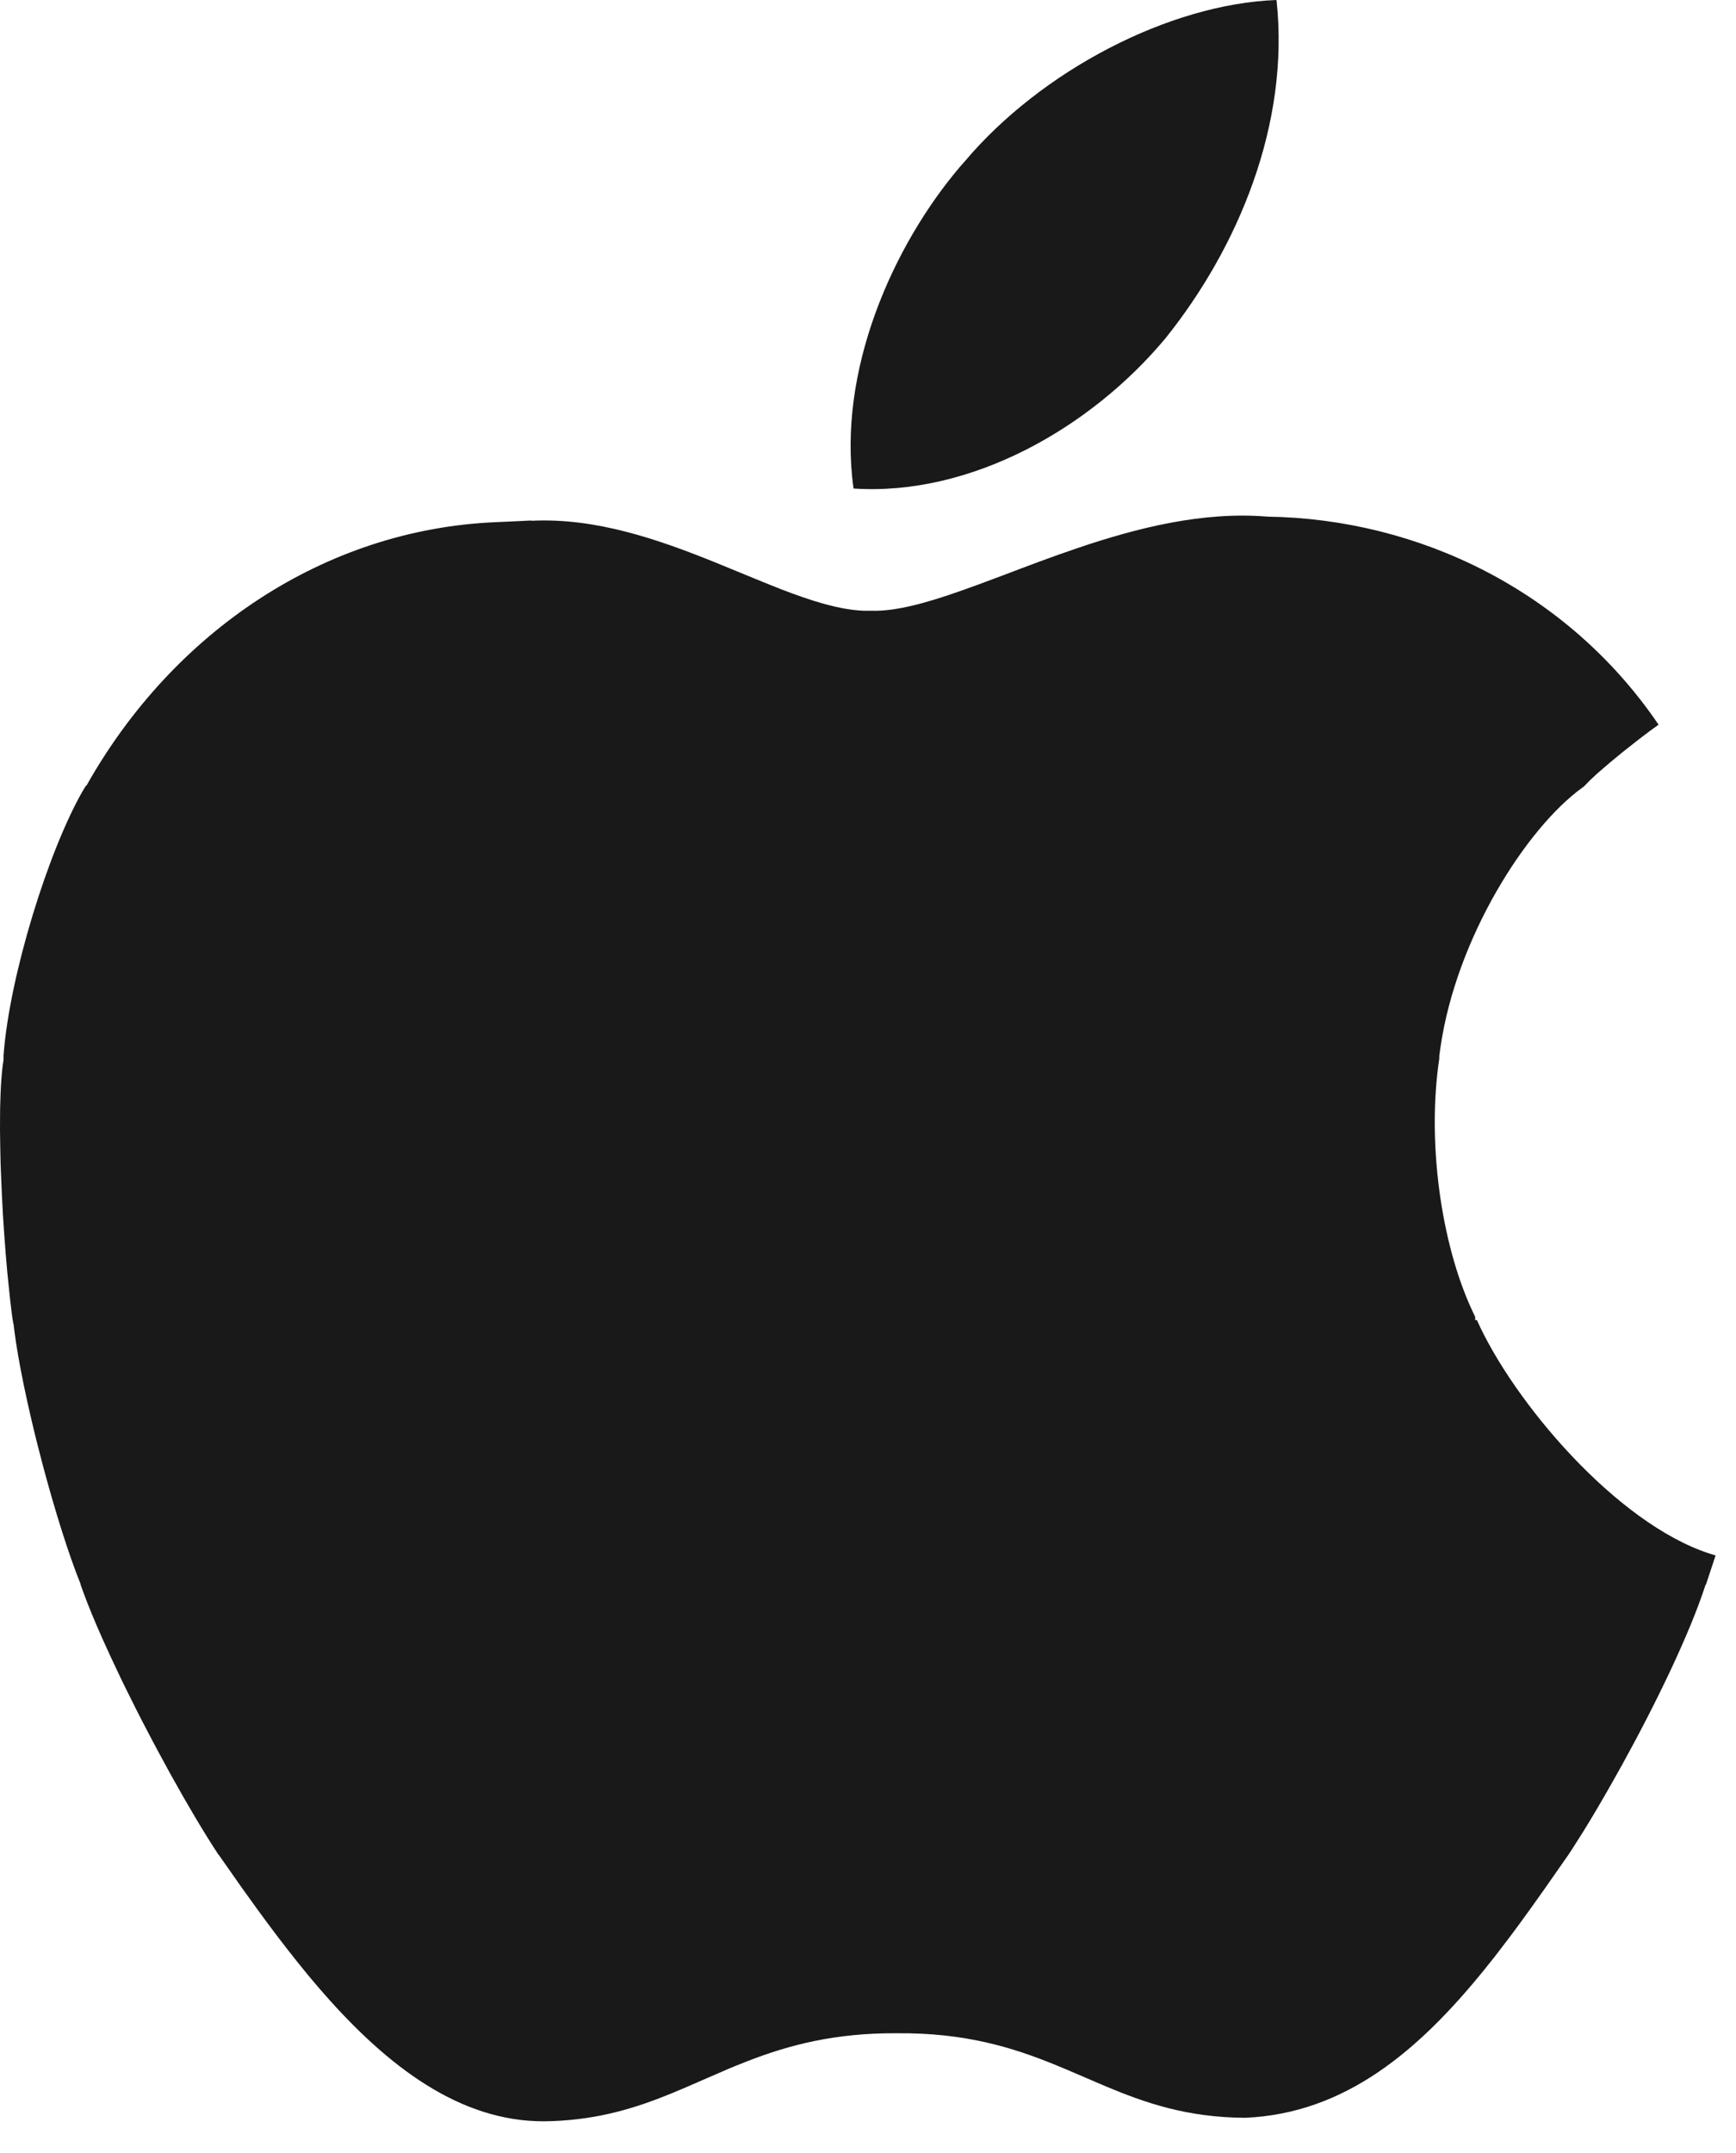 <svg width="25" height="31" viewBox="0 0 25 31" fill="none" xmlns="http://www.w3.org/2000/svg">
<path fill-rule="evenodd" clip-rule="evenodd" d="M18.256 7.439C20.437 7.472 22.577 8.51 23.885 10.434L23.745 10.536L23.595 10.65L23.365 10.831L23.181 10.983L23.016 11.125L22.972 11.165L22.894 11.238C22.882 11.25 22.871 11.261 22.861 11.272L22.822 11.312H22.82V11.316L22.788 11.34C21.979 11.924 20.971 13.508 20.744 15.081L20.728 15.196H20.727V15.242C20.549 16.428 20.747 17.882 21.194 18.855L21.244 18.961V19.007L21.269 19.008C21.794 20.181 23.272 21.929 24.615 22.368L24.706 22.396L24.567 22.817H24.562C24.336 23.519 23.847 24.529 23.358 25.414L23.195 25.704C23.061 25.941 22.928 26.165 22.804 26.366L22.659 26.595L22.59 26.701L22.238 27.205L22.025 27.504L21.882 27.701L21.738 27.895L21.592 28.086C21.568 28.118 21.543 28.149 21.519 28.181L21.371 28.366C20.428 29.529 19.37 30.431 17.933 30.493C17.097 30.489 16.495 30.28 15.916 30.037L15.373 29.804L15.2 29.732C14.586 29.482 13.905 29.268 12.924 29.276C12.02 29.269 11.359 29.448 10.776 29.673L10.595 29.745C10.565 29.757 10.535 29.77 10.505 29.782L10.184 29.921L9.867 30.059L9.655 30.148C9.156 30.351 8.629 30.516 7.952 30.541C6.724 30.596 5.678 29.833 4.755 28.808L4.598 28.63C4.546 28.569 4.494 28.508 4.443 28.447L4.291 28.26L4.141 28.07L3.993 27.878L3.847 27.683L3.703 27.487L3.49 27.191L3.146 26.701H3.139V26.694C2.934 26.382 2.693 25.975 2.448 25.532L2.285 25.232L2.203 25.079L2.042 24.771L1.963 24.616L1.81 24.309C1.785 24.258 1.76 24.207 1.736 24.157L1.595 23.858L1.48 23.606C1.37 23.36 1.275 23.13 1.201 22.929L1.161 22.817V22.809C0.99 22.387 0.794 21.761 0.621 21.114L0.537 20.79C0.388 20.195 0.265 19.609 0.208 19.171L0.194 19.055L0.191 19.057L0.187 19.026L0.183 19.008L0.169 18.908L0.143 18.688L0.105 18.318L0.082 18.052L0.061 17.773L0.042 17.488C0.037 17.392 0.031 17.295 0.027 17.199L0.009 16.768L0.003 16.489L0 16.264L0.001 16.05C0.001 16.015 0.002 15.981 0.002 15.947L0.008 15.752C0.014 15.596 0.025 15.456 0.039 15.34L0.051 15.26V15.196C0.137 14.039 0.704 12.232 1.194 11.384L1.242 11.305V11.312H1.249V11.305C2.493 9.098 4.666 7.628 7.127 7.519L7.329 7.51L7.643 7.495L7.662 7.498C8.583 7.454 9.481 7.767 10.298 8.097L10.995 8.383L11.24 8.481C11.683 8.652 12.088 8.781 12.444 8.794L12.547 8.794C12.902 8.805 13.345 8.681 13.849 8.503L14.085 8.418L14.455 8.28L14.71 8.183L14.972 8.085L15.24 7.988L15.513 7.893C16.386 7.597 17.328 7.361 18.256 7.439ZM18.383 0C18.578 1.794 17.823 3.574 16.787 4.867C15.704 6.169 13.975 7.146 12.292 7.034C12.052 5.333 12.866 3.528 13.826 2.4L13.894 2.323C14.992 1.021 16.835 0.057 18.383 0Z" fill="#1A1919"/>
</svg>
